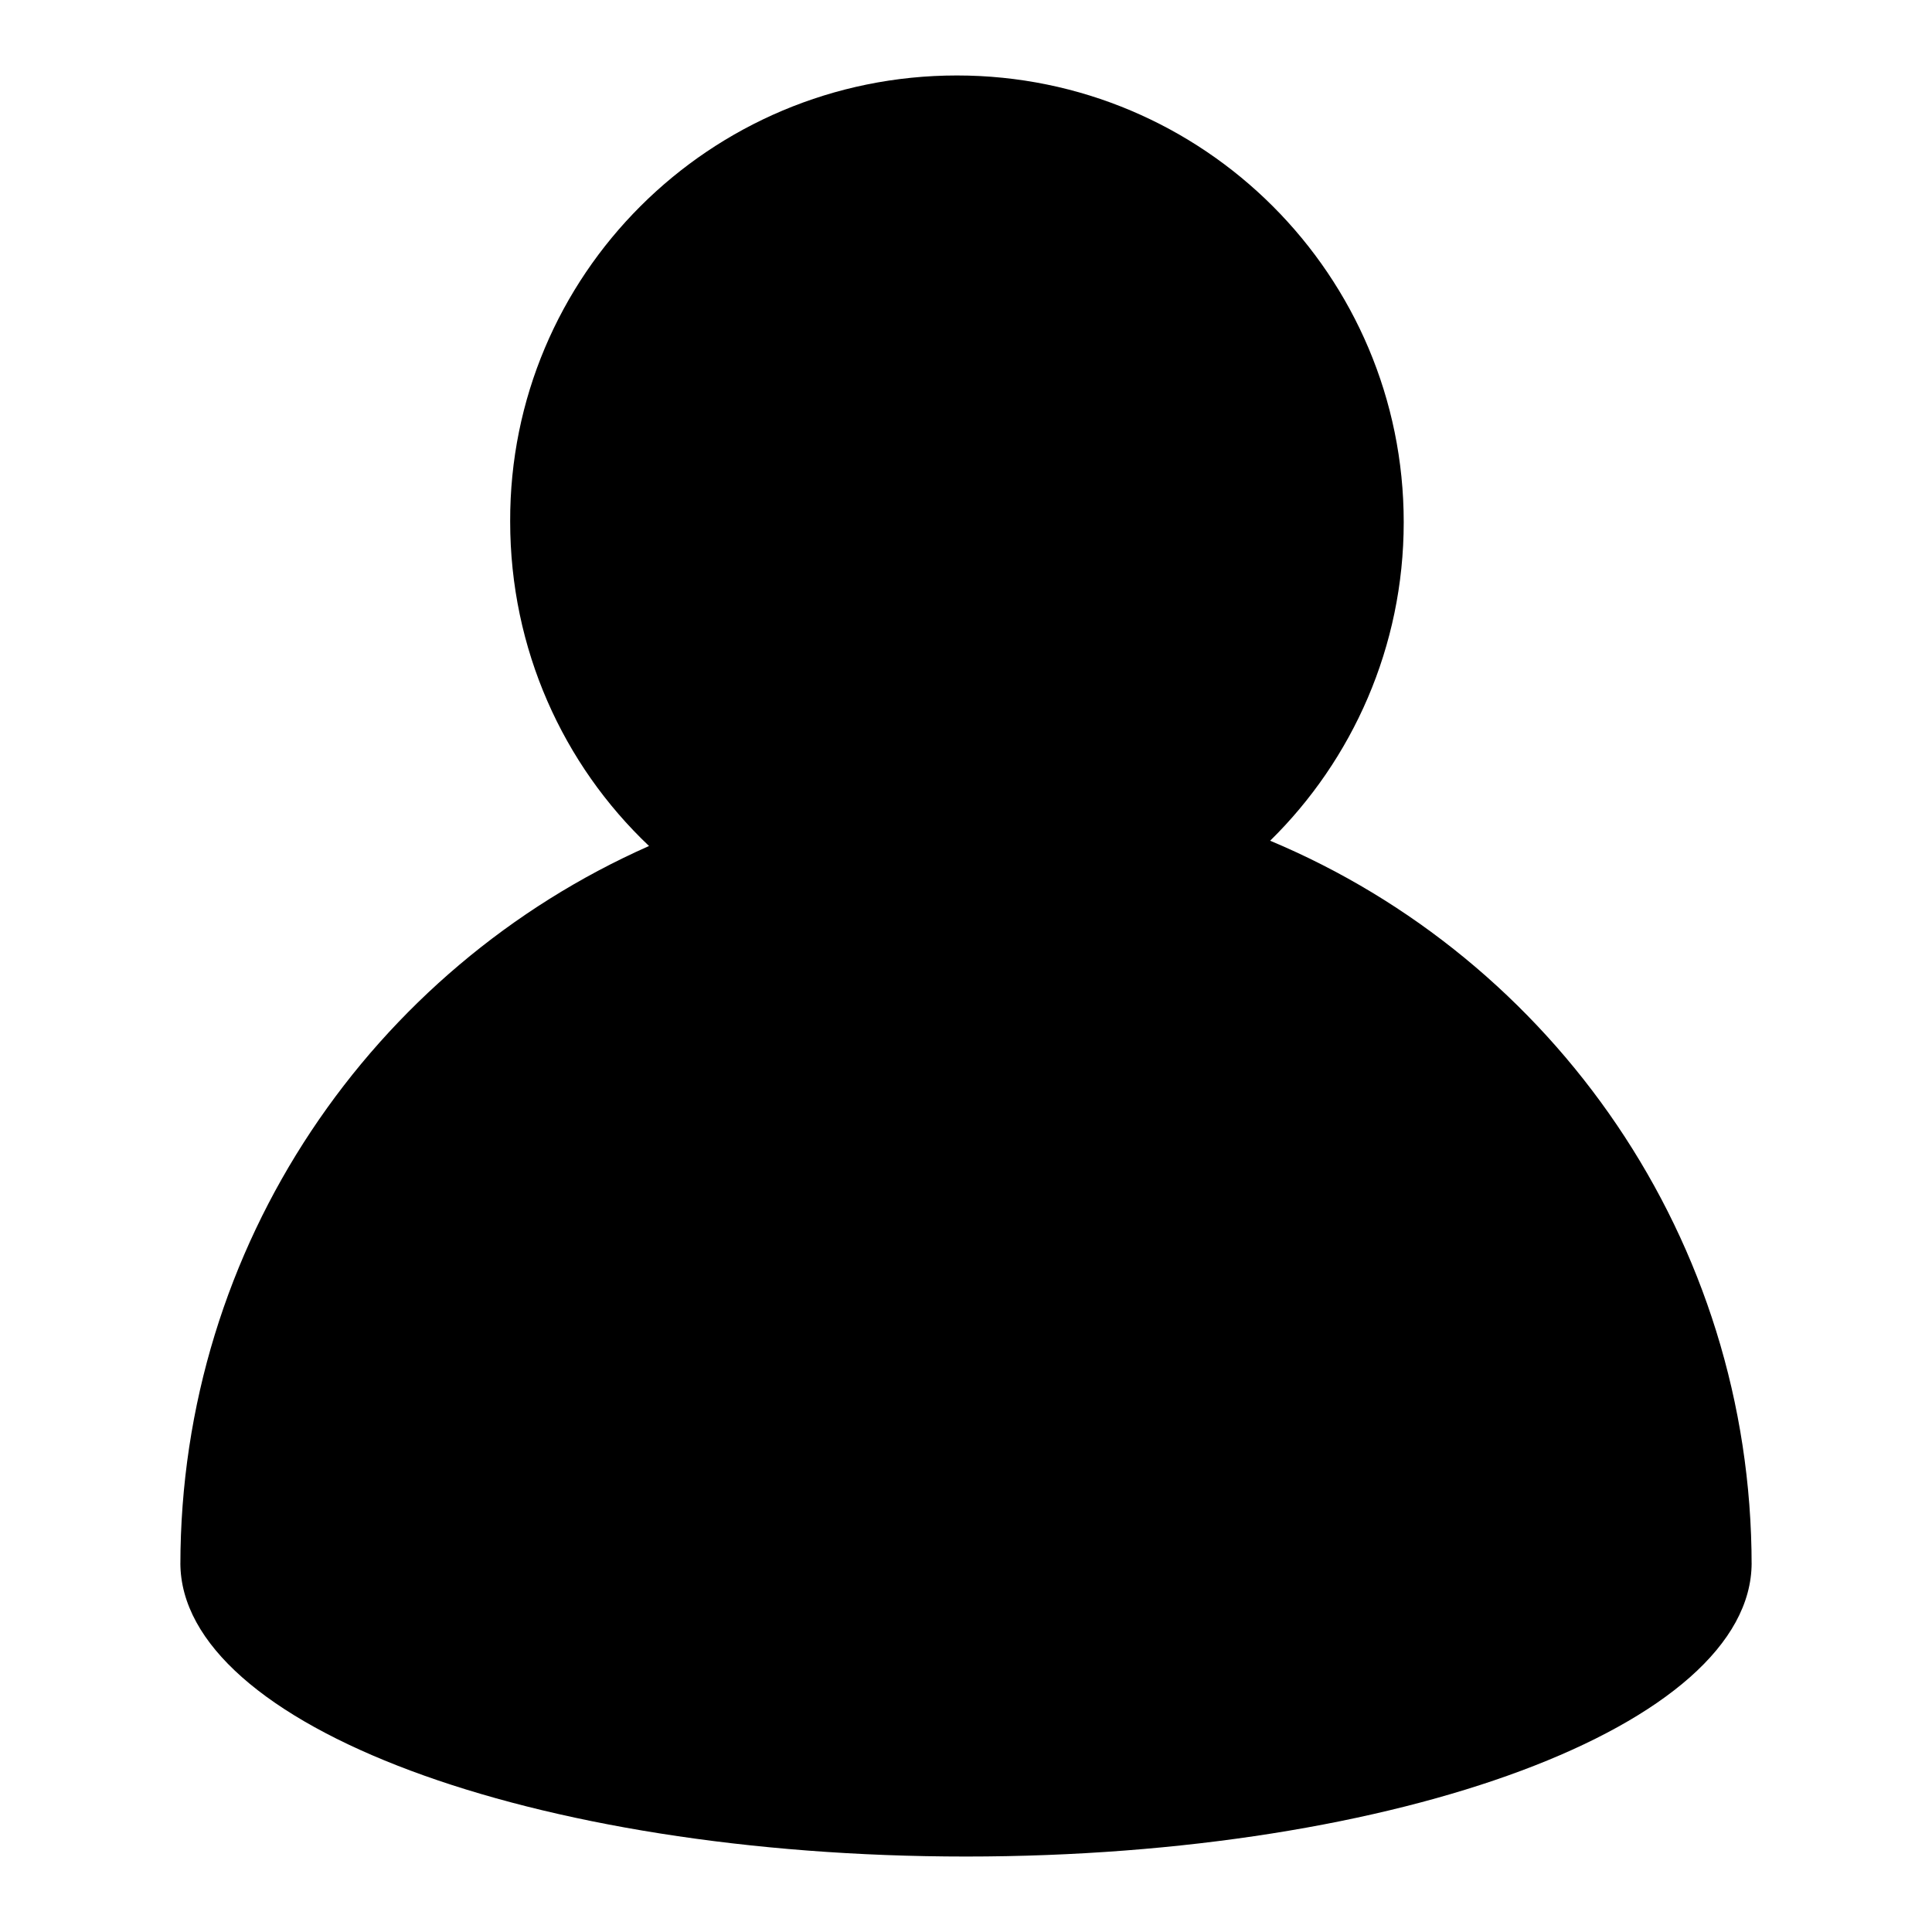 <?xml version="1.0" encoding="utf-8"?>
<!-- Svg Vector Icons : http://www.onlinewebfonts.com/icon -->
<!DOCTYPE svg PUBLIC "-//W3C//DTD SVG 1.1//EN" "http://www.w3.org/Graphics/SVG/1.1/DTD/svg11.dtd">
<svg version="1.1" xmlns="http://www.w3.org/2000/svg" xmlns:xlink="http://www.w3.org/1999/xlink" x="0px" y="0px" viewBox="0 0 256 256" enable-background="new 0 0 256 256" xml:space="preserve">
<g><g><path fill="#000000" d="M232.1,207.1c0,21.5-46.6,38.9-104.1,38.9c-57.5,0-104.1-17.4-104.1-38.9v0.3c0-42.5,25.5-79.1,62.1-95.3c-11.4-10.8-18.4-26.1-18.4-43C67.5,36.5,94,10,126.8,10c32.7,0,59.2,26.5,59.2,59.2c0,16.5-6.8,31.5-17.7,42.2c37.5,15.7,63.8,52.8,63.8,96"/></g></g>
</svg>